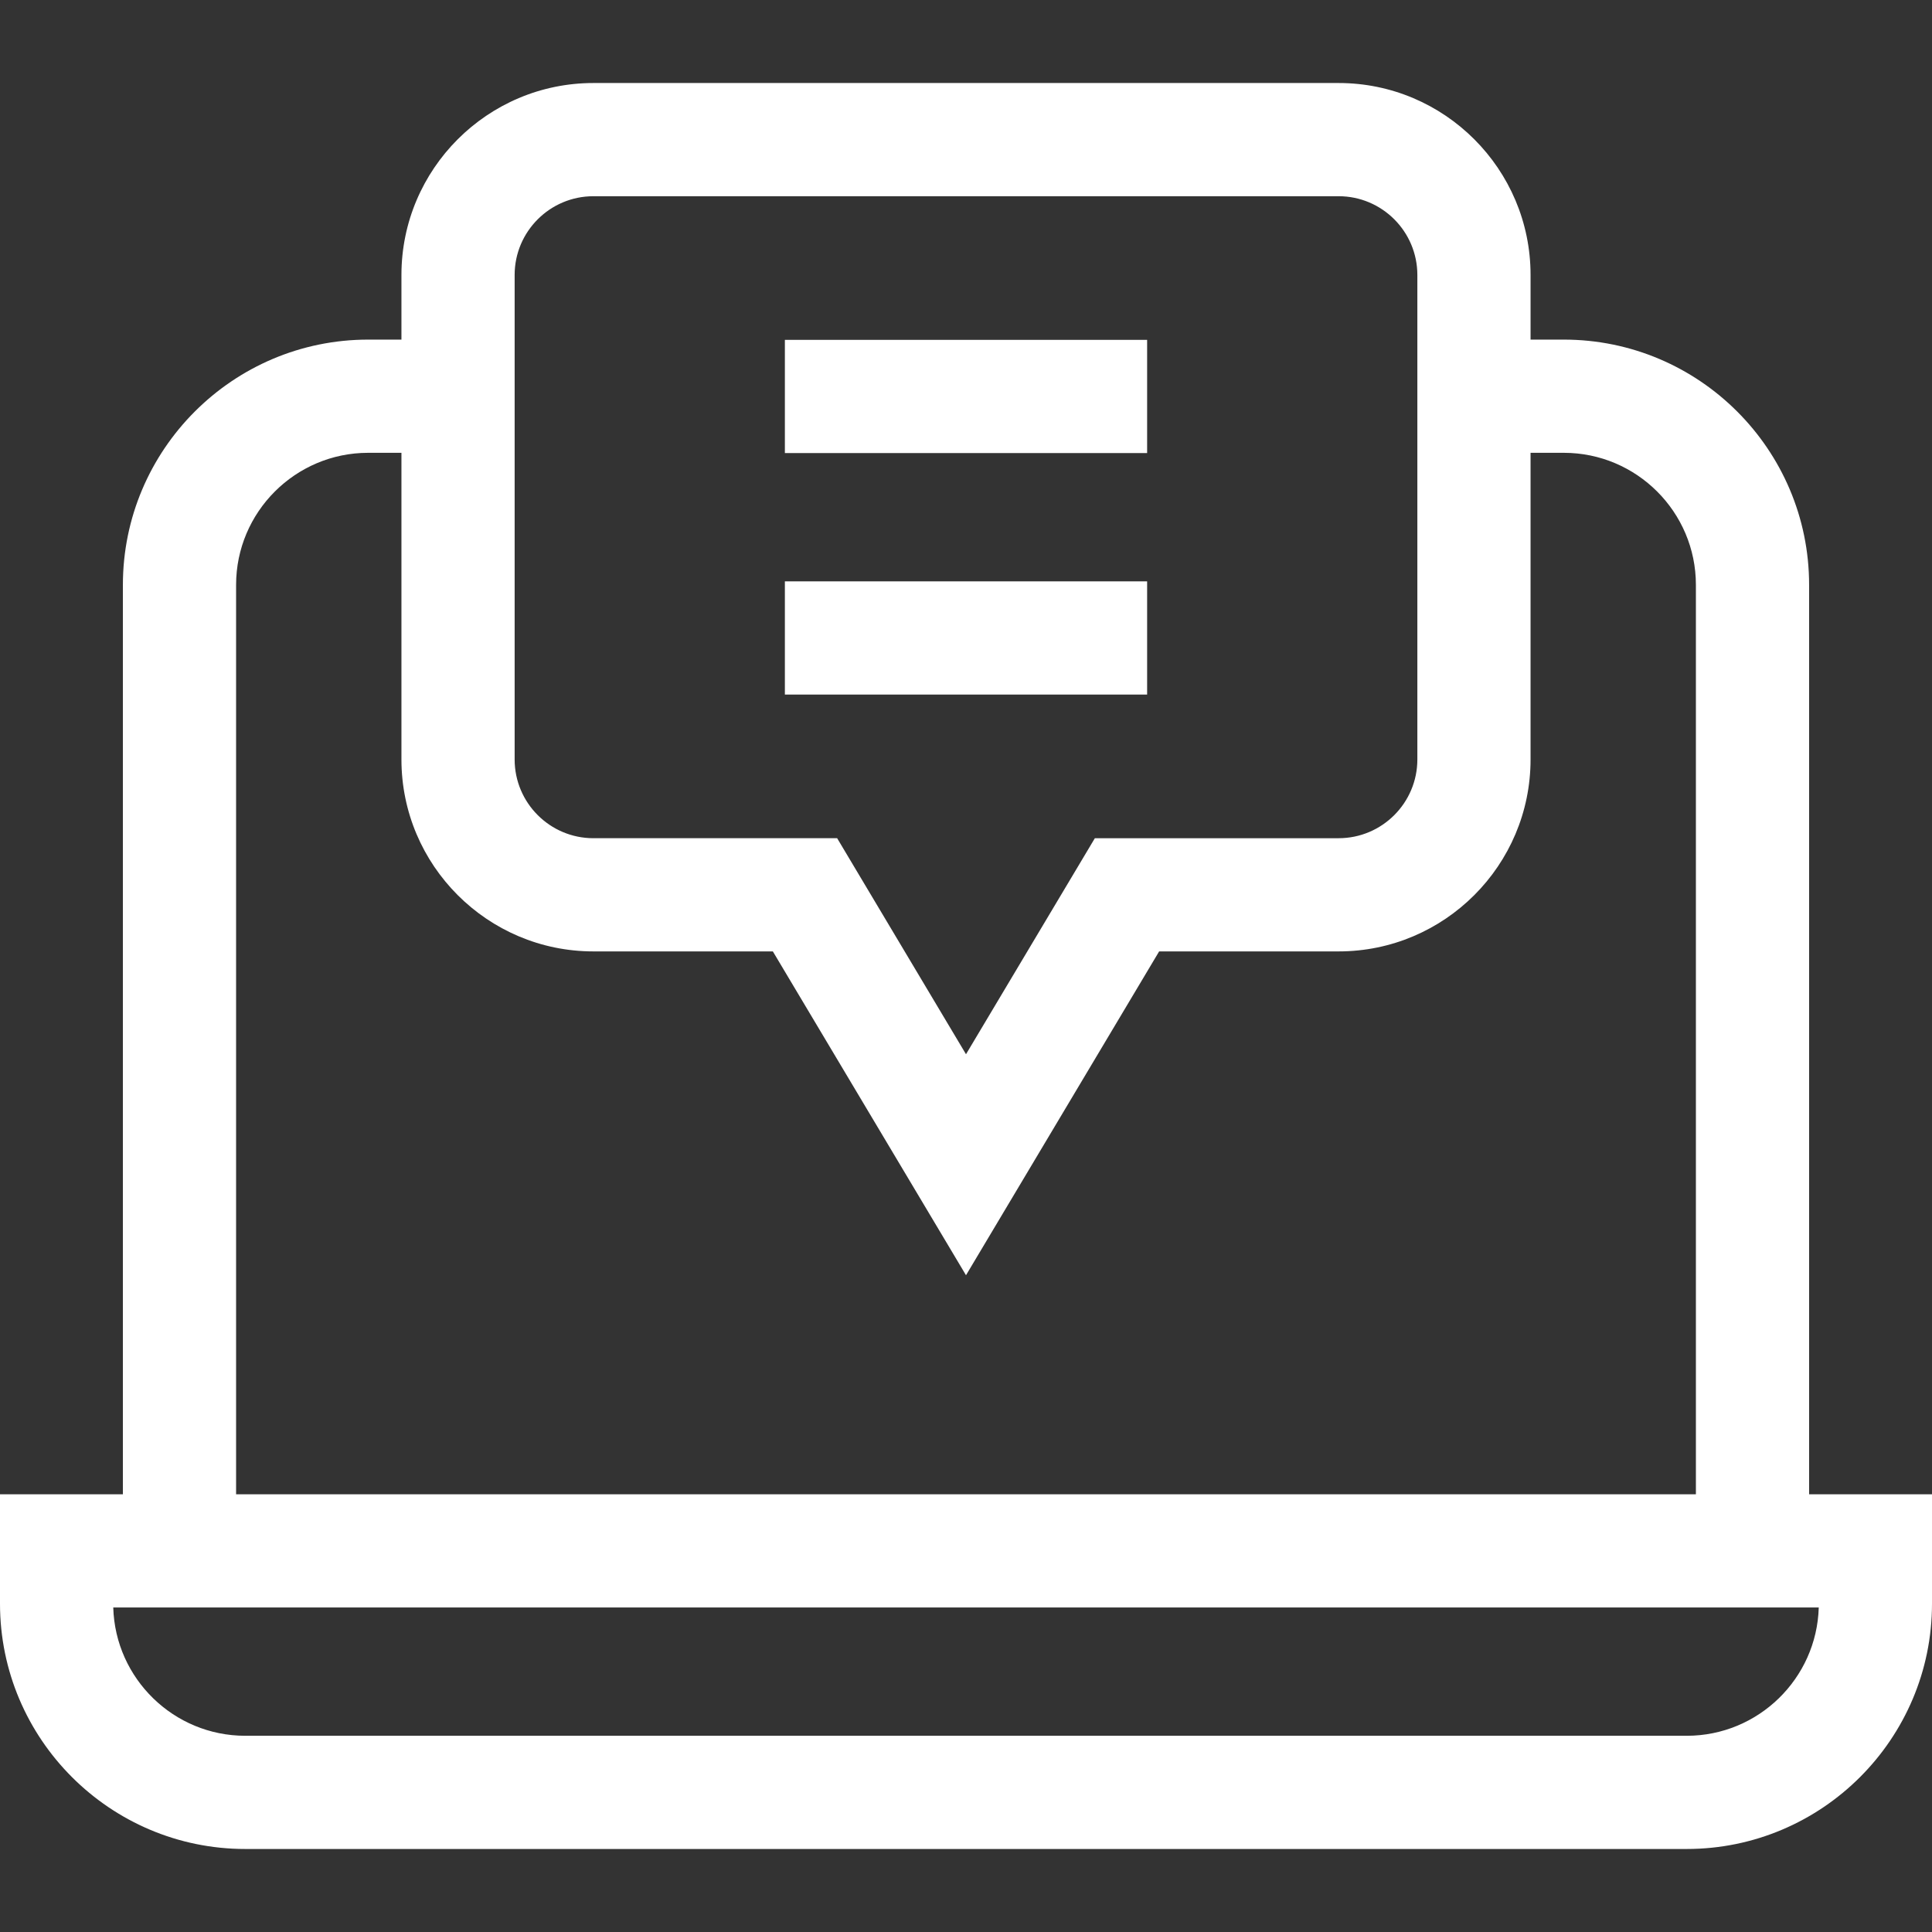 <?xml version="1.0" encoding="UTF-8"?> <svg xmlns="http://www.w3.org/2000/svg" id="Capa_1" height="512px" viewBox="0 0 512 512" width="512px" class=""><rect x="0" y="0" width="512" height="512" fill="#333333" stroke="none"/> <g> <g> <path d="m479.432 396v-241c0-35.841-29.159-65-65-65h-8.818v-17.136c0-28.046-22.816-50.863-50.862-50.863h-197.503c-28.046 0-50.863 22.817-50.863 50.863v17.136h-8.818c-35.841 0-65 29.159-65 65v241h-32.568v29c0 35.841 29.159 65 65 65h382c35.841 0 65-29.159 65-65v-29zm-32.432 64h-382c-18.964 0-34.455-15.162-34.986-34h451.973c-.531 18.838-16.022 34-34.987 34zm-349.432-340h8.818v81.269c0 28.046 22.817 50.863 50.863 50.863h47.565l51.186 85.817 51.185-85.817h47.566c28.046 0 50.862-22.817 50.862-50.863v-81.269h8.818c19.299 0 35 15.701 35 35v241h-386.863v-241c0-19.299 15.701-35 35-35zm59.681-67.999h197.502c11.504 0 20.862 9.359 20.862 20.863v128.406c0 11.504-9.358 20.863-20.862 20.863h-64.603l-34.148 57.251-34.148-57.252h-64.603c-11.504 0-20.863-9.359-20.863-20.863v-128.405c0-11.504 9.36-20.863 20.863-20.863z" data-original="#000000" class="active-path" data-old_color="#000000" fill="#FFFFFF"></path> <path d="m208 90.067h96.001v30h-96.001z" data-original="#000000" class="active-path" data-old_color="#000000" fill="#FFFFFF"></path> <path d="m208 154.067h96.001v30h-96.001z" data-original="#000000" class="active-path" data-old_color="#000000" fill="#FFFFFF"></path> </g> </g> </svg> 